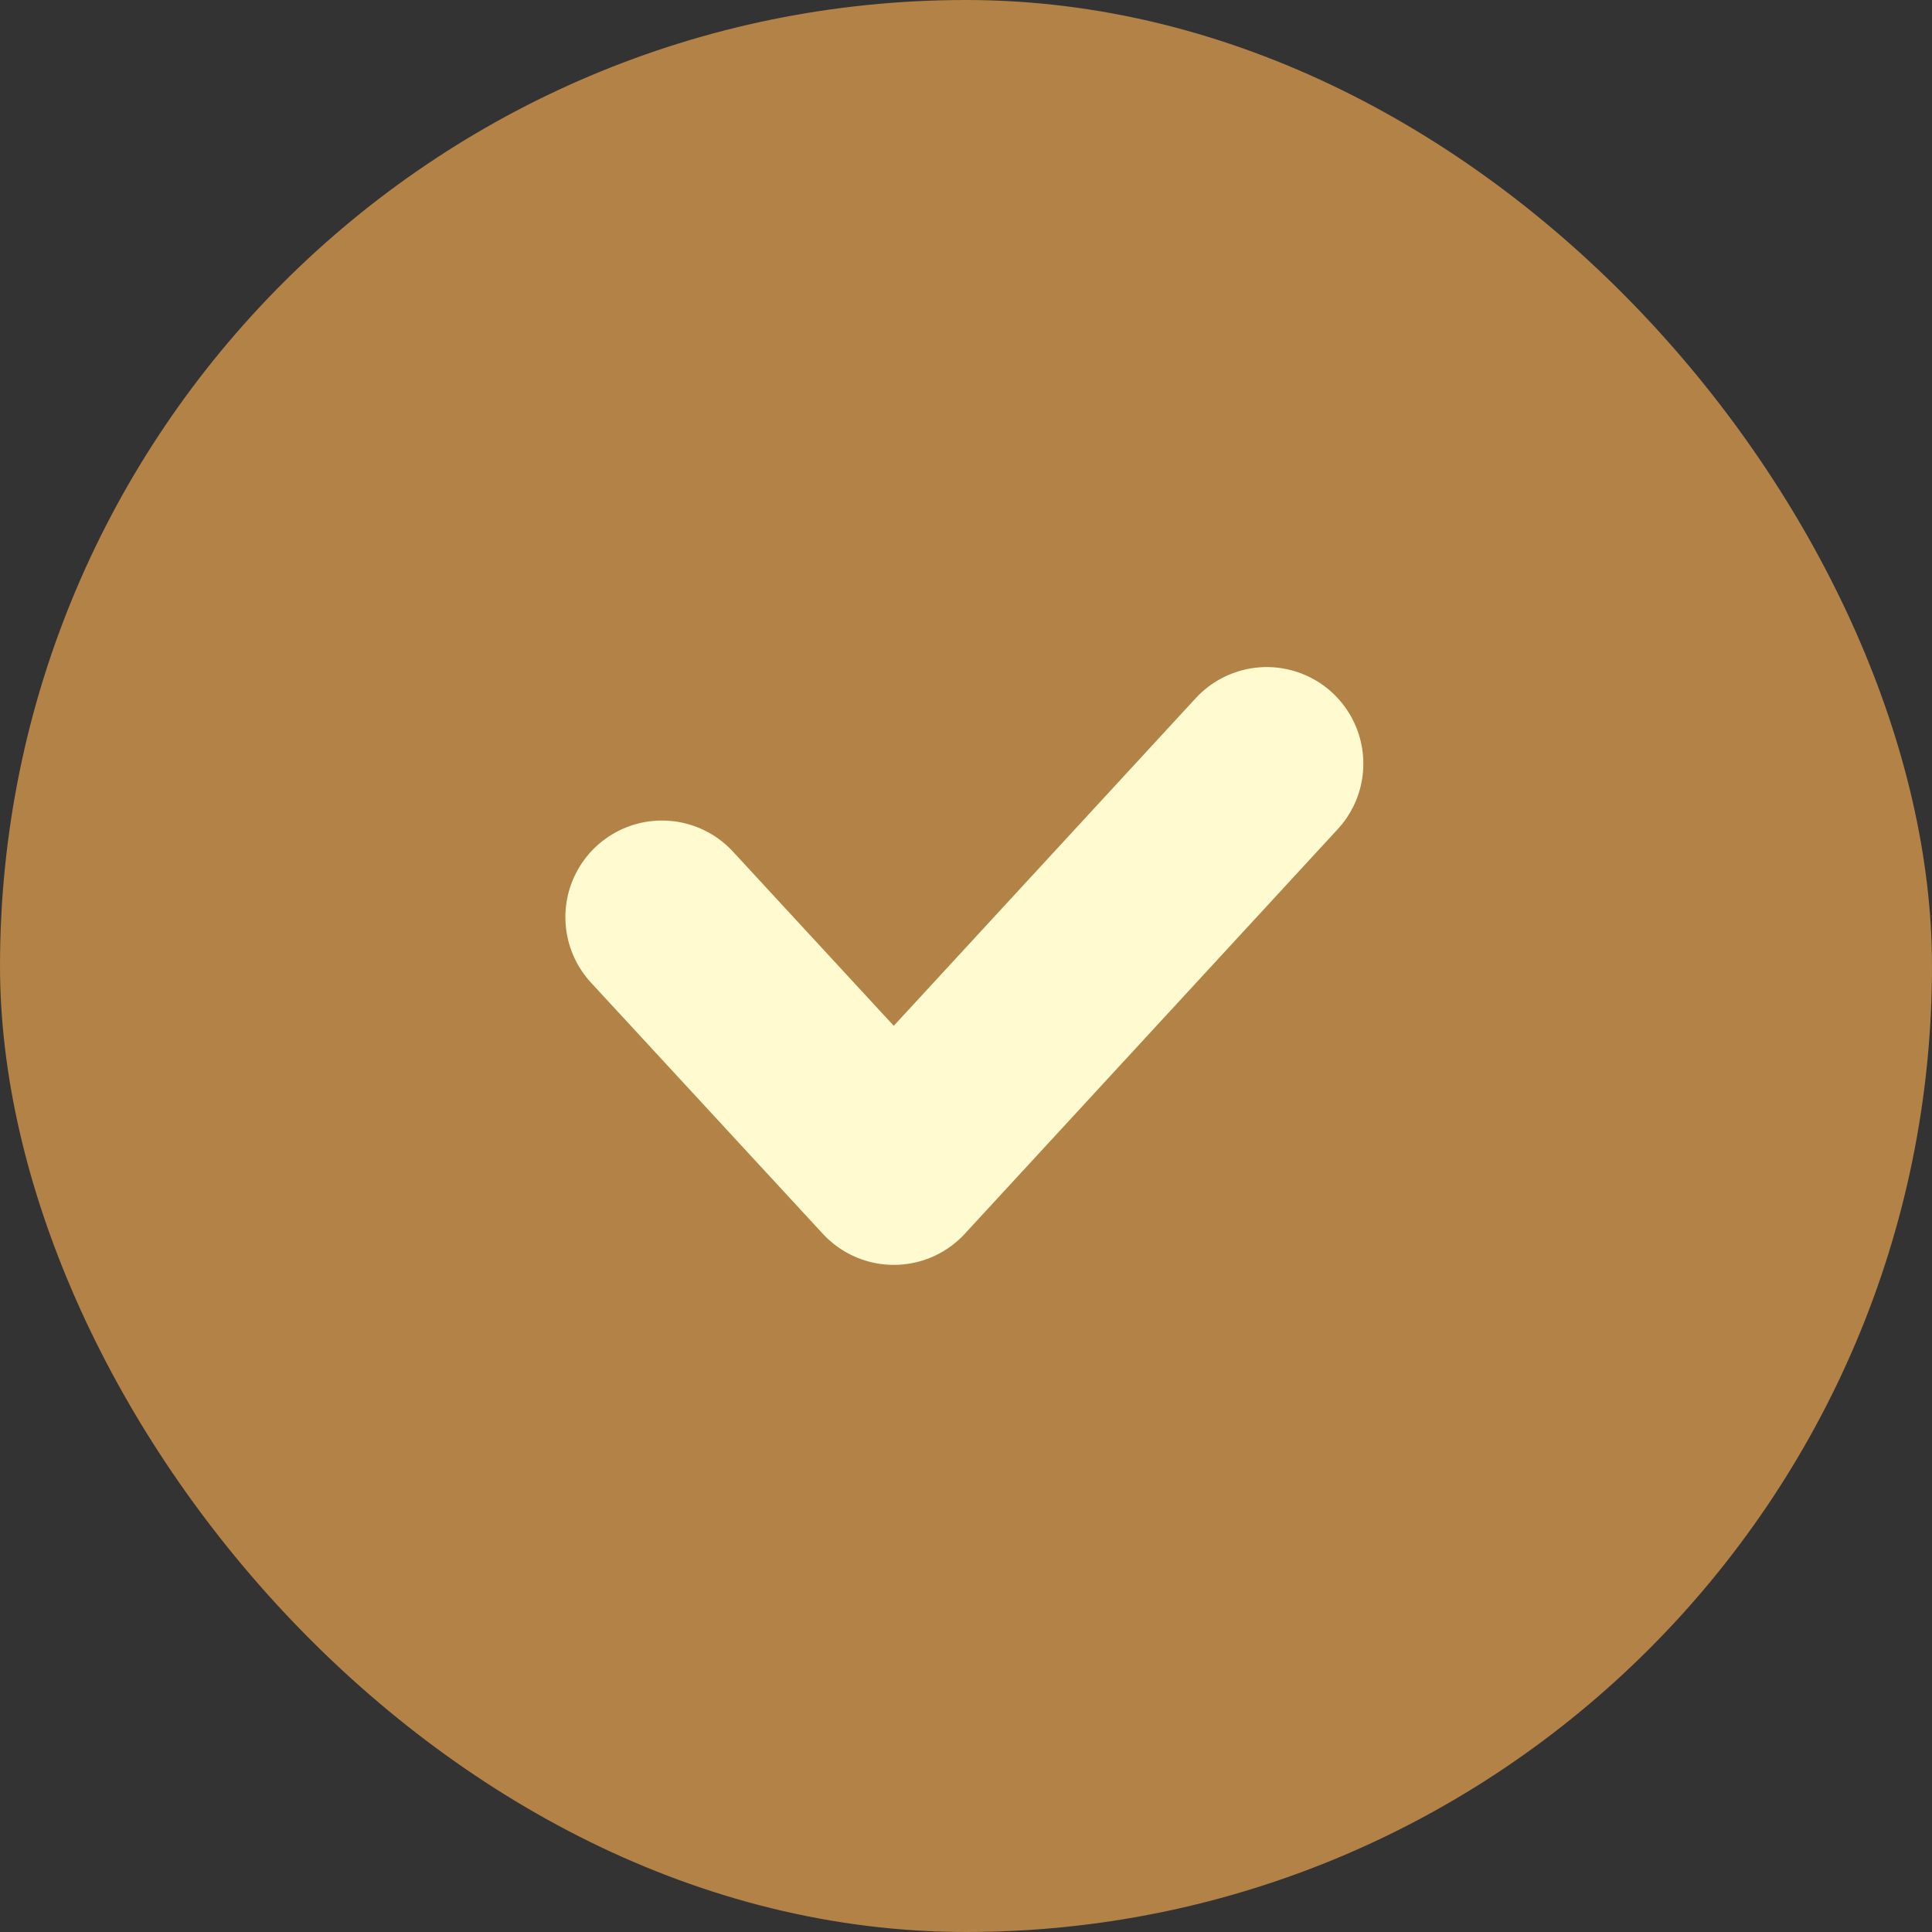 <svg xmlns="http://www.w3.org/2000/svg" width="30" height="30" viewBox="0 0 30 30">
  <rect x="0" y="0" width="30" height="30" fill="#333333" stroke="none"/>
  <g id="icon-check1" transform="translate(-0.002)">
    <rect id="사각형_1940" data-name="사각형 1940" width="30" height="30" rx="15" transform="translate(0.002)" fill="#b28247"/>
    <path id="패스_6680" data-name="패스 6680" d="M-22382.5,3287.068l3.6,3.9,5.791-6.283" transform="translate(22392.781 -3272.827)" fill="none" stroke="#fffacf" stroke-linecap="round" stroke-linejoin="round" stroke-width="3"/>
  </g>
</svg>
